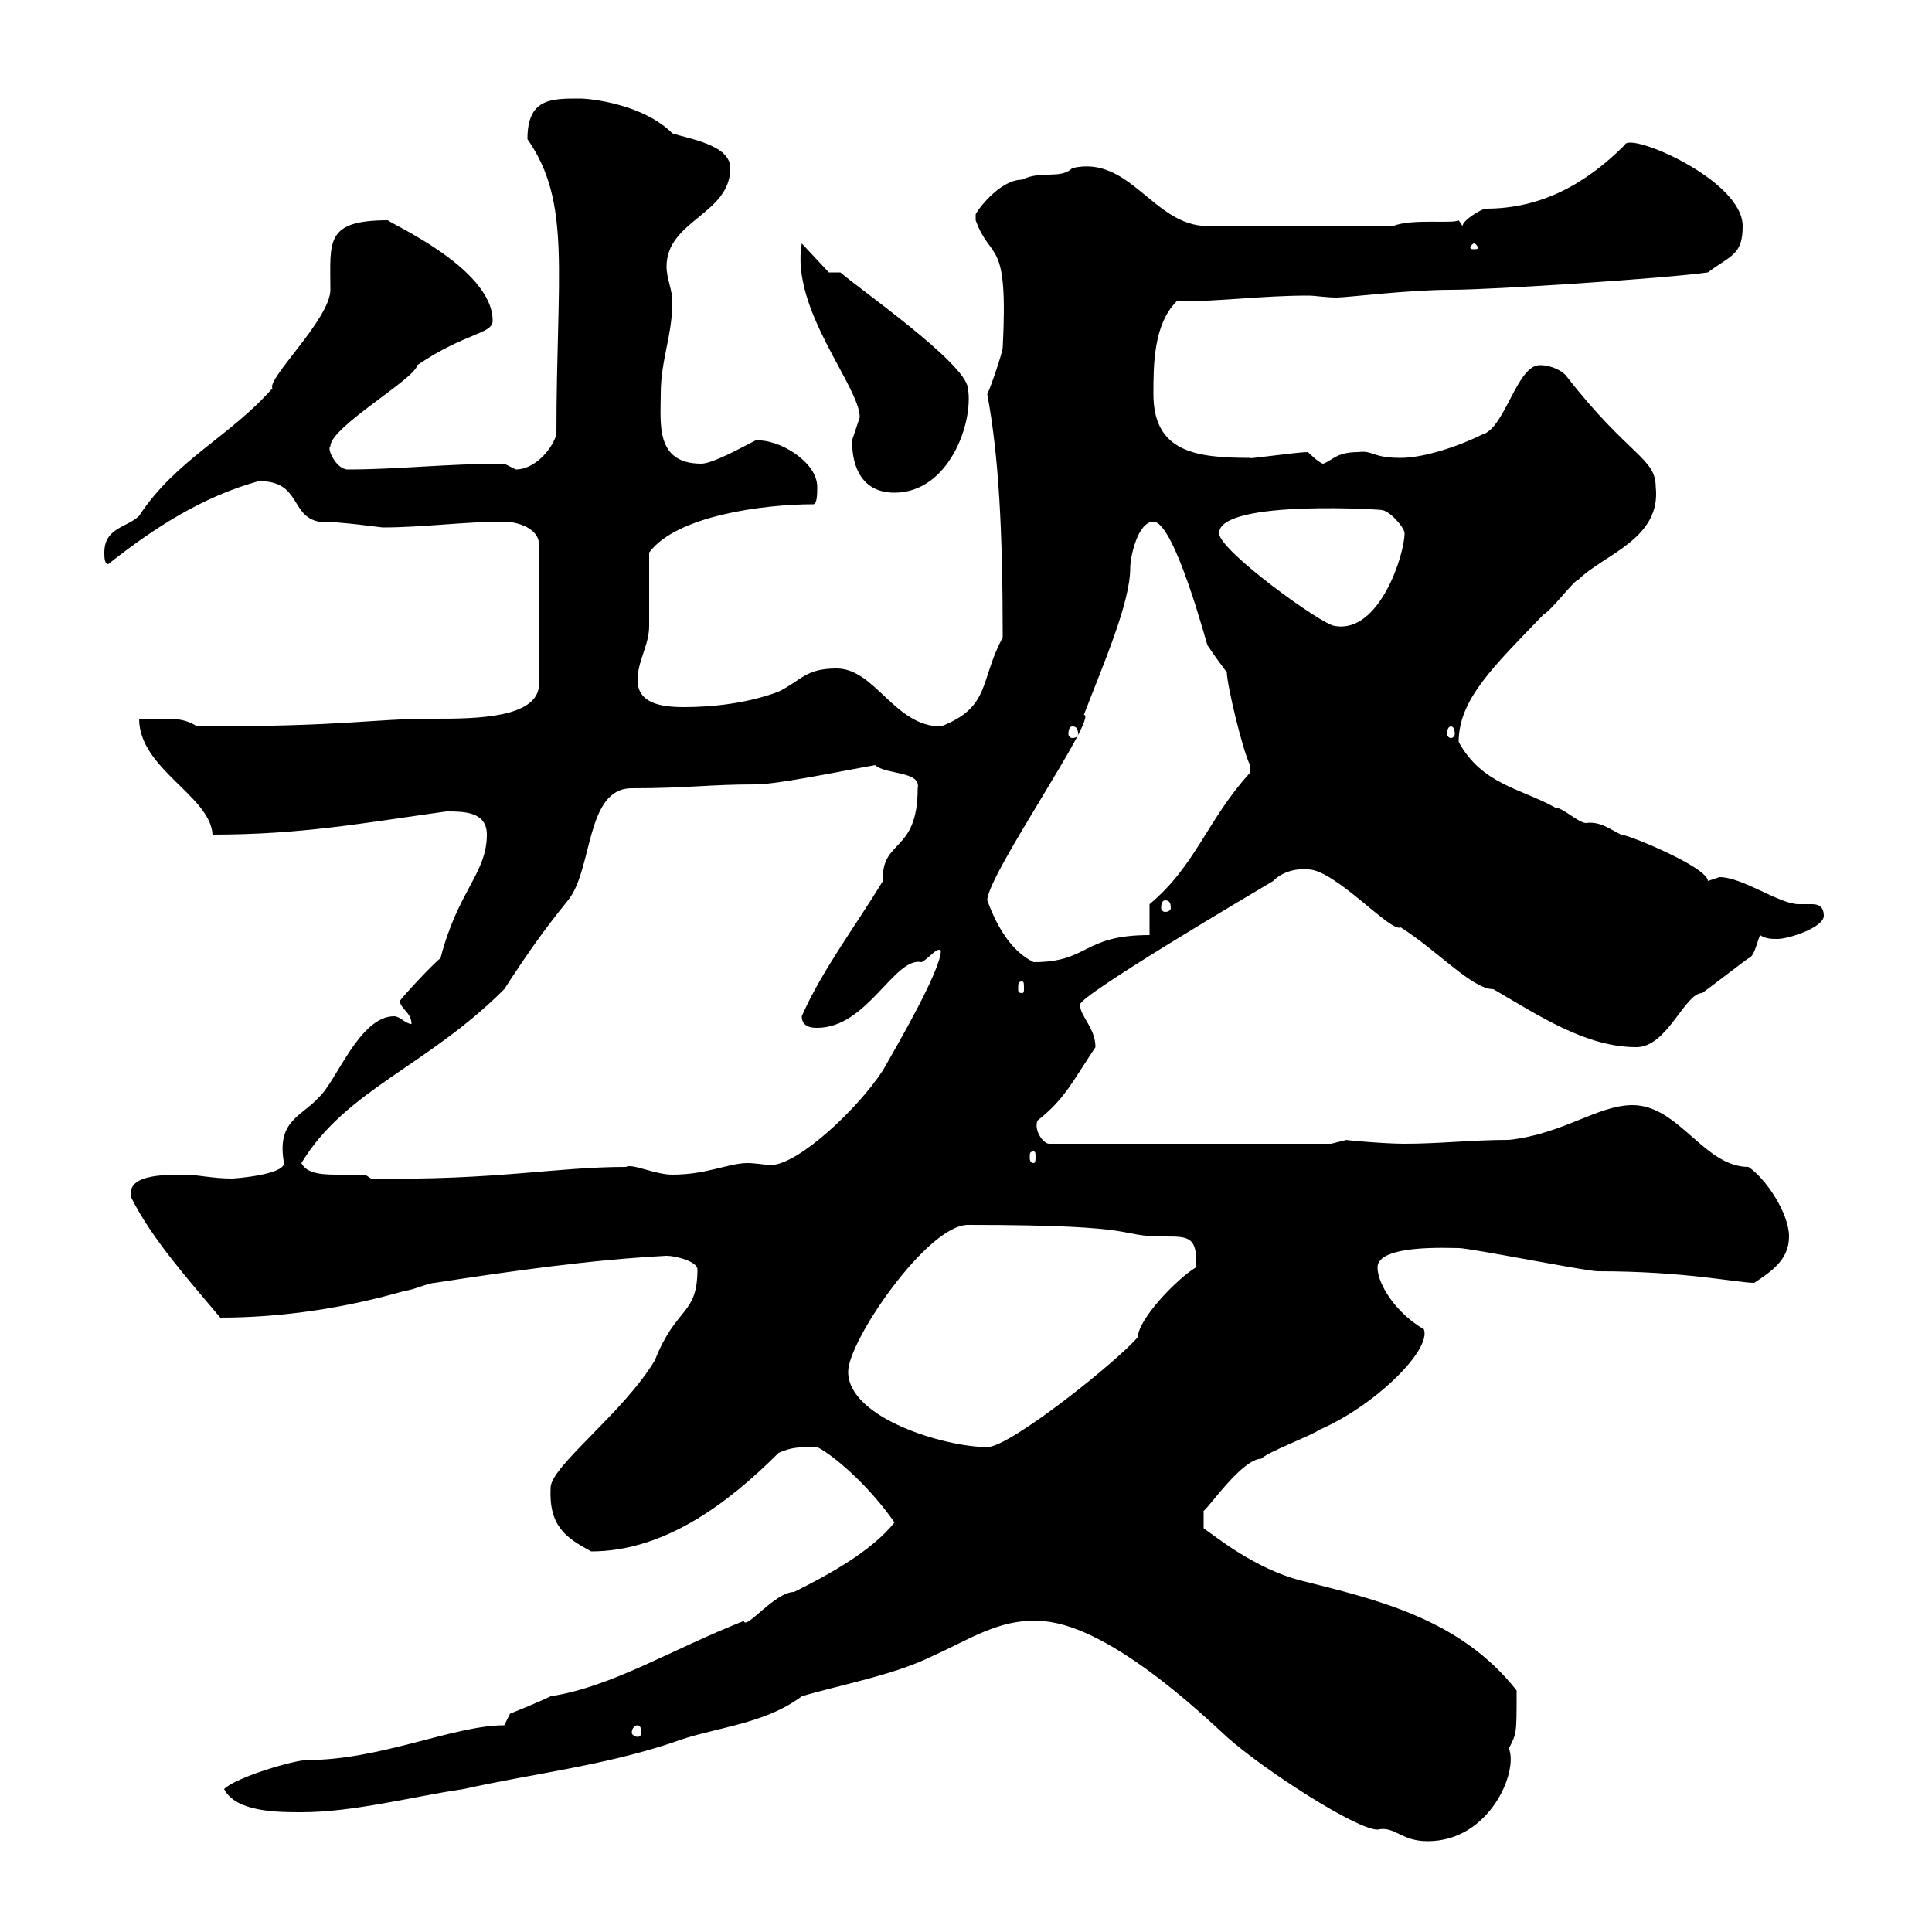 <svg xmlns="http://www.w3.org/2000/svg" xmlns:xlink="http://www.w3.org/1999/xlink" width="300" height="300"><path d="M161.10 251.70C171.60 251.70 186.90 266.40 190.50 269.70C196.20 274.80 210.60 284.10 213.90 284.10C216.60 283.50 217.50 285.90 221.70 285.90C231.30 285.90 235.80 275.10 234.30 271.50C235.50 269.10 235.50 269.40 235.50 262.50C226.80 251.40 213.90 248.40 201.90 245.40C195 243.60 189 238.80 186.90 237.30L186.90 234.60C187.80 234 192.90 226.50 195.90 226.50C196.50 225.60 203.70 222.90 204.90 222C213.30 218.40 222.30 209.70 221.10 206.40C216.90 204 213.90 199.50 213.90 196.80C213.90 193.20 225 193.80 226.50 193.80C228.30 193.80 246.30 197.40 248.10 197.40C261.90 197.40 269.70 199.20 272.40 199.20C275.10 197.40 277.80 195.60 277.80 192C277.80 188.40 274.20 183 271.50 181.20C264.60 181.20 260.70 171.60 253.50 171.60C248.10 171.60 242.70 176.10 234.30 177C228.60 177 223.50 177.60 218.10 177.60C214.80 177.60 208.50 177 209.10 177C209.10 177 206.70 177.60 206.70 177.60L162.90 177.60C162 177.60 160.50 175.50 161.10 174C165.30 170.70 166.50 168 170.10 162.60C170.10 159.60 167.70 157.80 167.70 156C167.70 154.50 194.70 138.60 197.70 136.80C197.70 136.80 199.50 134.70 203.10 135C207.30 135 216 144.90 217.50 144C223.20 147.60 228.60 153.60 231.90 153.60C239.10 157.80 246.30 162.60 254.10 162.60C258.90 162.60 261.60 154.20 264.30 154.20C265.20 153.60 270.60 149.40 271.50 148.80C272.40 148.50 272.70 146.70 273.30 145.20C274.20 145.80 275.10 145.80 276 145.80C277.80 145.80 283.20 144 283.20 142.20C283.20 141 282.60 140.40 281.40 140.40C280.80 140.40 279.90 140.40 279.30 140.40C276.30 140.40 270.60 136.20 267 136.20C267 136.20 265.20 136.80 265.20 136.80C265.20 134.70 252.90 129.60 251.70 129.60C249.90 128.70 248.40 127.50 246.30 127.80C245.10 127.80 242.70 125.40 241.50 125.40C236.10 122.40 230.10 121.80 226.50 115.20C226.50 108.60 231.90 103.50 239.70 95.40C240.90 94.80 244.50 90 245.10 90C249 86.10 258 83.70 257.10 75.60C257.10 71.10 252.90 70.80 243.30 58.50C242.70 57.60 240.90 56.70 239.10 56.70C235.50 56.70 233.70 66.60 230.10 67.50C226.50 69.30 221.10 71.10 217.50 71.10C213 71.10 213.30 69.90 210.90 70.20C207.60 70.20 207 71.40 205.50 72C204.90 72 203.10 70.20 203.10 70.20C201.30 70.20 193.20 71.40 194.10 71.10C185.70 71.10 179.10 70.20 179.10 61.20C179.10 56.70 179.10 50.40 182.70 46.80C189.90 46.80 195.90 45.90 203.10 45.90C204.30 45.90 205.80 46.20 207.60 46.20C209.10 46.20 218.70 45 225.30 45C231.90 45 258.90 43.20 265.20 42.30C268.80 39.60 270.60 39.60 270.60 35.10C270.60 27.90 252.90 20.40 252.30 22.50C246.30 28.50 239.40 32.40 230.70 32.40C230.10 32.40 227.10 34.20 227.10 35.10L226.50 34.20C225.60 34.80 219.30 33.90 216.30 35.10L187.50 35.10C179.10 35.10 175.50 24 166.50 26.10C164.70 27.90 161.70 26.40 158.70 27.90C155.10 27.90 151.50 33 151.50 33.30C151.50 33.30 151.50 33.30 151.50 34.20C153.90 40.80 156.60 36.60 155.70 54C155.70 54.60 153.90 60 153.30 61.20C155.10 70.80 155.70 82.50 155.70 99C152.10 105.60 153.90 109.80 146.10 112.80C138.90 112.80 135.90 103.80 129.90 103.80C125.10 103.80 124.50 105.60 120.90 107.40C116.10 109.20 110.70 109.80 106.20 109.80C102.60 109.80 99 109.20 99 105.60C99 102.60 100.80 100.20 100.80 97.20C100.80 95.40 100.80 87.60 100.80 85.80C105 80.10 118.50 78.30 126.30 78.30C126.90 78.30 126.90 76.50 126.90 75.60C126.90 71.70 120.90 68.10 117.30 68.40C115.50 69.30 110.70 72 108.90 72C101.70 72 102.60 65.70 102.60 61.20C102.60 55.80 104.40 52.20 104.40 46.80C104.40 45 103.50 43.20 103.50 41.40C103.50 34.20 113.40 33.30 113.40 26.10C113.40 22.50 107.10 21.60 104.40 20.70C99.90 16.20 91.80 15.30 90 15.30C85.50 15.30 81.90 15.30 81.90 21.60C88.80 31.50 86.40 42.30 86.40 67.50C85.50 70.20 82.80 72.90 80.10 72.90C80.10 72.90 78.30 72 78.30 72C69.30 72 61.80 72.90 54 72.90C52.20 72.90 50.70 69.60 51.30 69.30C51.30 66.30 64.50 58.80 64.80 56.70C72.30 51.60 76.50 51.90 76.50 49.80C76.50 41.40 59.40 34.20 60.30 34.20C50.40 34.20 51.30 37.50 51.30 45C51.30 49.50 41.40 58.80 42.30 60.30C35.70 67.80 27.30 71.40 21.60 80.10C19.80 81.90 16.20 81.90 16.20 85.80C16.20 86.40 16.20 87.60 16.80 87.60C24 81.90 31.50 77.10 40.20 74.70C46.80 74.70 45 80.10 49.50 81C53.10 81 59.10 81.90 59.40 81.90C65.70 81.90 72 81 78.30 81C80.10 81 83.70 81.90 83.70 84.60L83.70 106.20C83.70 111.60 73.50 111.60 67.50 111.60C57.30 111.60 54.60 112.80 30.60 112.80C28.80 111.60 27 111.60 25.50 111.60C24 111.60 22.50 111.60 21.60 111.60C21.60 119.40 32.70 123.60 33 129.60C46.80 129.60 56.40 127.80 69.30 126C72 126 75.60 126 75.60 129.60C75.60 135.60 71.10 138.30 68.40 148.80C67.50 149.40 63 154.20 62.10 155.40C62.10 156.60 63.90 157.20 63.90 159C63 159 62.10 157.80 61.20 157.80C55.80 157.80 52.20 168 49.50 170.40C46.80 173.40 42.90 174 44.10 180.60C44.10 182.40 36.60 183 36 183C33 183 30.60 182.40 28.80 182.40C25.20 182.40 19.50 182.40 20.40 186C23.70 192.60 29.70 199.20 34.20 204.60C43.80 204.60 53.70 203.10 63 200.40C63.90 200.40 66.60 199.20 67.50 199.20C79.20 197.40 91.80 195.60 103.50 195C105 195 108.30 195.90 108.30 197.10C108.30 204.30 105 202.80 101.70 211.20C96.90 219.30 85.50 227.70 85.50 231C85.20 237 87.90 238.80 91.80 240.90C103.20 240.90 113.10 233.40 120.90 225.60C123 224.70 123.90 224.70 126.90 224.70C129.30 225.90 134.70 230.40 138.90 236.40C135.30 240.90 128.70 244.50 123.30 247.20C120.30 247.20 115.80 253.20 115.50 251.70C104.10 256.20 95.10 261.90 85.50 263.40C83.70 264.30 79.20 266.10 79.20 266.10L78.30 267.90C70.50 267.90 59.10 273.30 47.70 273.30C45.60 273.30 36.60 276 34.80 277.80C36.60 281.40 43.20 281.40 46.80 281.40C54.90 281.40 63.90 279 72 277.80C82.80 275.40 93.60 274.20 104.40 270.60C110.70 268.20 118.50 267.90 124.50 263.40C130.50 261.60 138.90 260.10 144.90 257.10C150.30 254.70 155.10 251.40 161.10 251.70ZM99 267.90C99.30 267.90 99.60 268.20 99.60 269.10C99.60 269.40 99.30 269.70 99 269.70C98.70 269.70 98.10 269.40 98.10 269.10C98.10 268.20 98.70 267.90 99 267.90ZM131.70 213C131.70 208.20 144 190.20 150.30 190.20C178.80 190.20 172.80 192 180.90 192C184.50 192 186 192 185.70 196.80C182.70 198.60 176.70 204.90 176.70 207.60C173.70 211.20 156.90 224.70 153.30 224.70C146.70 224.70 131.70 220.20 131.70 213ZM56.70 182.40C55.80 182.40 54.30 182.40 52.80 182.40C50.40 182.40 47.70 182.40 46.80 180.60C53.70 169.20 66.30 165.60 78.30 153.60C81.60 148.50 84.30 144.60 88.20 139.80C92.10 135 90.90 122.40 98.10 122.40C106.80 122.40 110.10 121.80 117.30 121.80C120.60 121.80 129.30 120 135.90 118.80C137.40 120.30 143.10 119.70 142.50 122.40C142.50 132.60 136.80 130.20 137.10 136.80C132.90 143.70 127.50 150.90 124.50 157.80C124.50 159.60 126.30 159.60 126.90 159.60C134.70 159.60 138.90 148.50 143.10 149.40C144.30 148.80 145.50 147 146.10 147.60C146.10 150.60 139.50 162 137.10 166.20C133.20 172.20 123.90 180.90 119.70 180.90C118.80 180.90 117.30 180.60 116.10 180.60C113.10 180.60 109.80 182.40 104.40 182.40C101.70 182.40 98.10 180.60 97.20 181.20C86.10 181.20 77.10 183.30 57.60 183ZM160.50 178.80C160.80 178.80 160.80 179.10 160.80 179.70C160.80 180 160.80 180.60 160.50 180.60C159.90 180.60 159.90 180 159.90 179.70C159.90 179.10 159.90 178.80 160.50 178.80ZM158.70 152.40C159 152.40 159 152.70 159 153.60C159 153.90 159 154.20 158.70 154.20C158.10 154.20 158.10 153.90 158.10 153.60C158.10 152.70 158.10 152.40 158.70 152.40ZM153.30 139.80C153.30 135.90 170.70 111 168.30 111C171.30 103.20 175.50 93.60 175.50 88.20C175.50 86.40 176.70 81 179.10 81C182.40 81 187.50 100.50 187.50 100.20C188.70 102 189.60 103.20 190.50 104.40C190.50 106.20 192.90 116.40 194.10 118.80C194.10 120 194.10 120 194.10 120C187.50 127.20 185.70 134.40 178.50 140.40L178.50 145.20C168 145.20 169.20 149.40 160.50 149.40C158.70 148.50 155.70 146.40 153.30 139.80ZM180.90 139.80C181.50 139.80 181.80 140.10 181.80 141C181.80 141.30 181.50 141.60 180.90 141.60C180.60 141.60 180.30 141.30 180.30 141C180.30 140.10 180.60 139.80 180.90 139.80ZM166.50 112.80C167.10 112.80 167.40 113.10 167.40 114C167.40 114.30 167.10 114.60 166.50 114.60C166.20 114.60 165.90 114.30 165.90 114C165.90 113.10 166.20 112.80 166.50 112.80ZM225.30 112.80C225.60 112.80 225.90 113.10 225.90 114C225.90 114.30 225.60 114.60 225.30 114.60C225 114.60 224.70 114.30 224.70 114C224.70 113.10 225 112.80 225.30 112.80ZM189.30 82.80C189.30 77.40 216 79.20 214.50 79.20C215.70 79.20 218.10 81.90 218.10 82.80C218.10 86.10 214.20 98.40 207.30 97.20C205.50 97.20 189.30 85.50 189.30 82.80ZM132.30 68.40C132.30 72.90 134.10 76.50 138.90 76.50C147.30 76.50 151.20 65.70 150.30 60.30C150 56.40 133.20 44.70 130.50 42.30L128.70 42.30L124.50 37.80C122.70 48 133.50 60 133.50 64.80C133.50 64.80 132.30 68.40 132.30 68.40ZM228.90 37.80C229.20 37.80 229.50 38.40 229.50 38.40C229.50 38.70 229.20 38.70 228.90 38.70C228.60 38.70 228.30 38.70 228.30 38.40C228.30 38.40 228.60 37.80 228.90 37.80Z"/></svg>